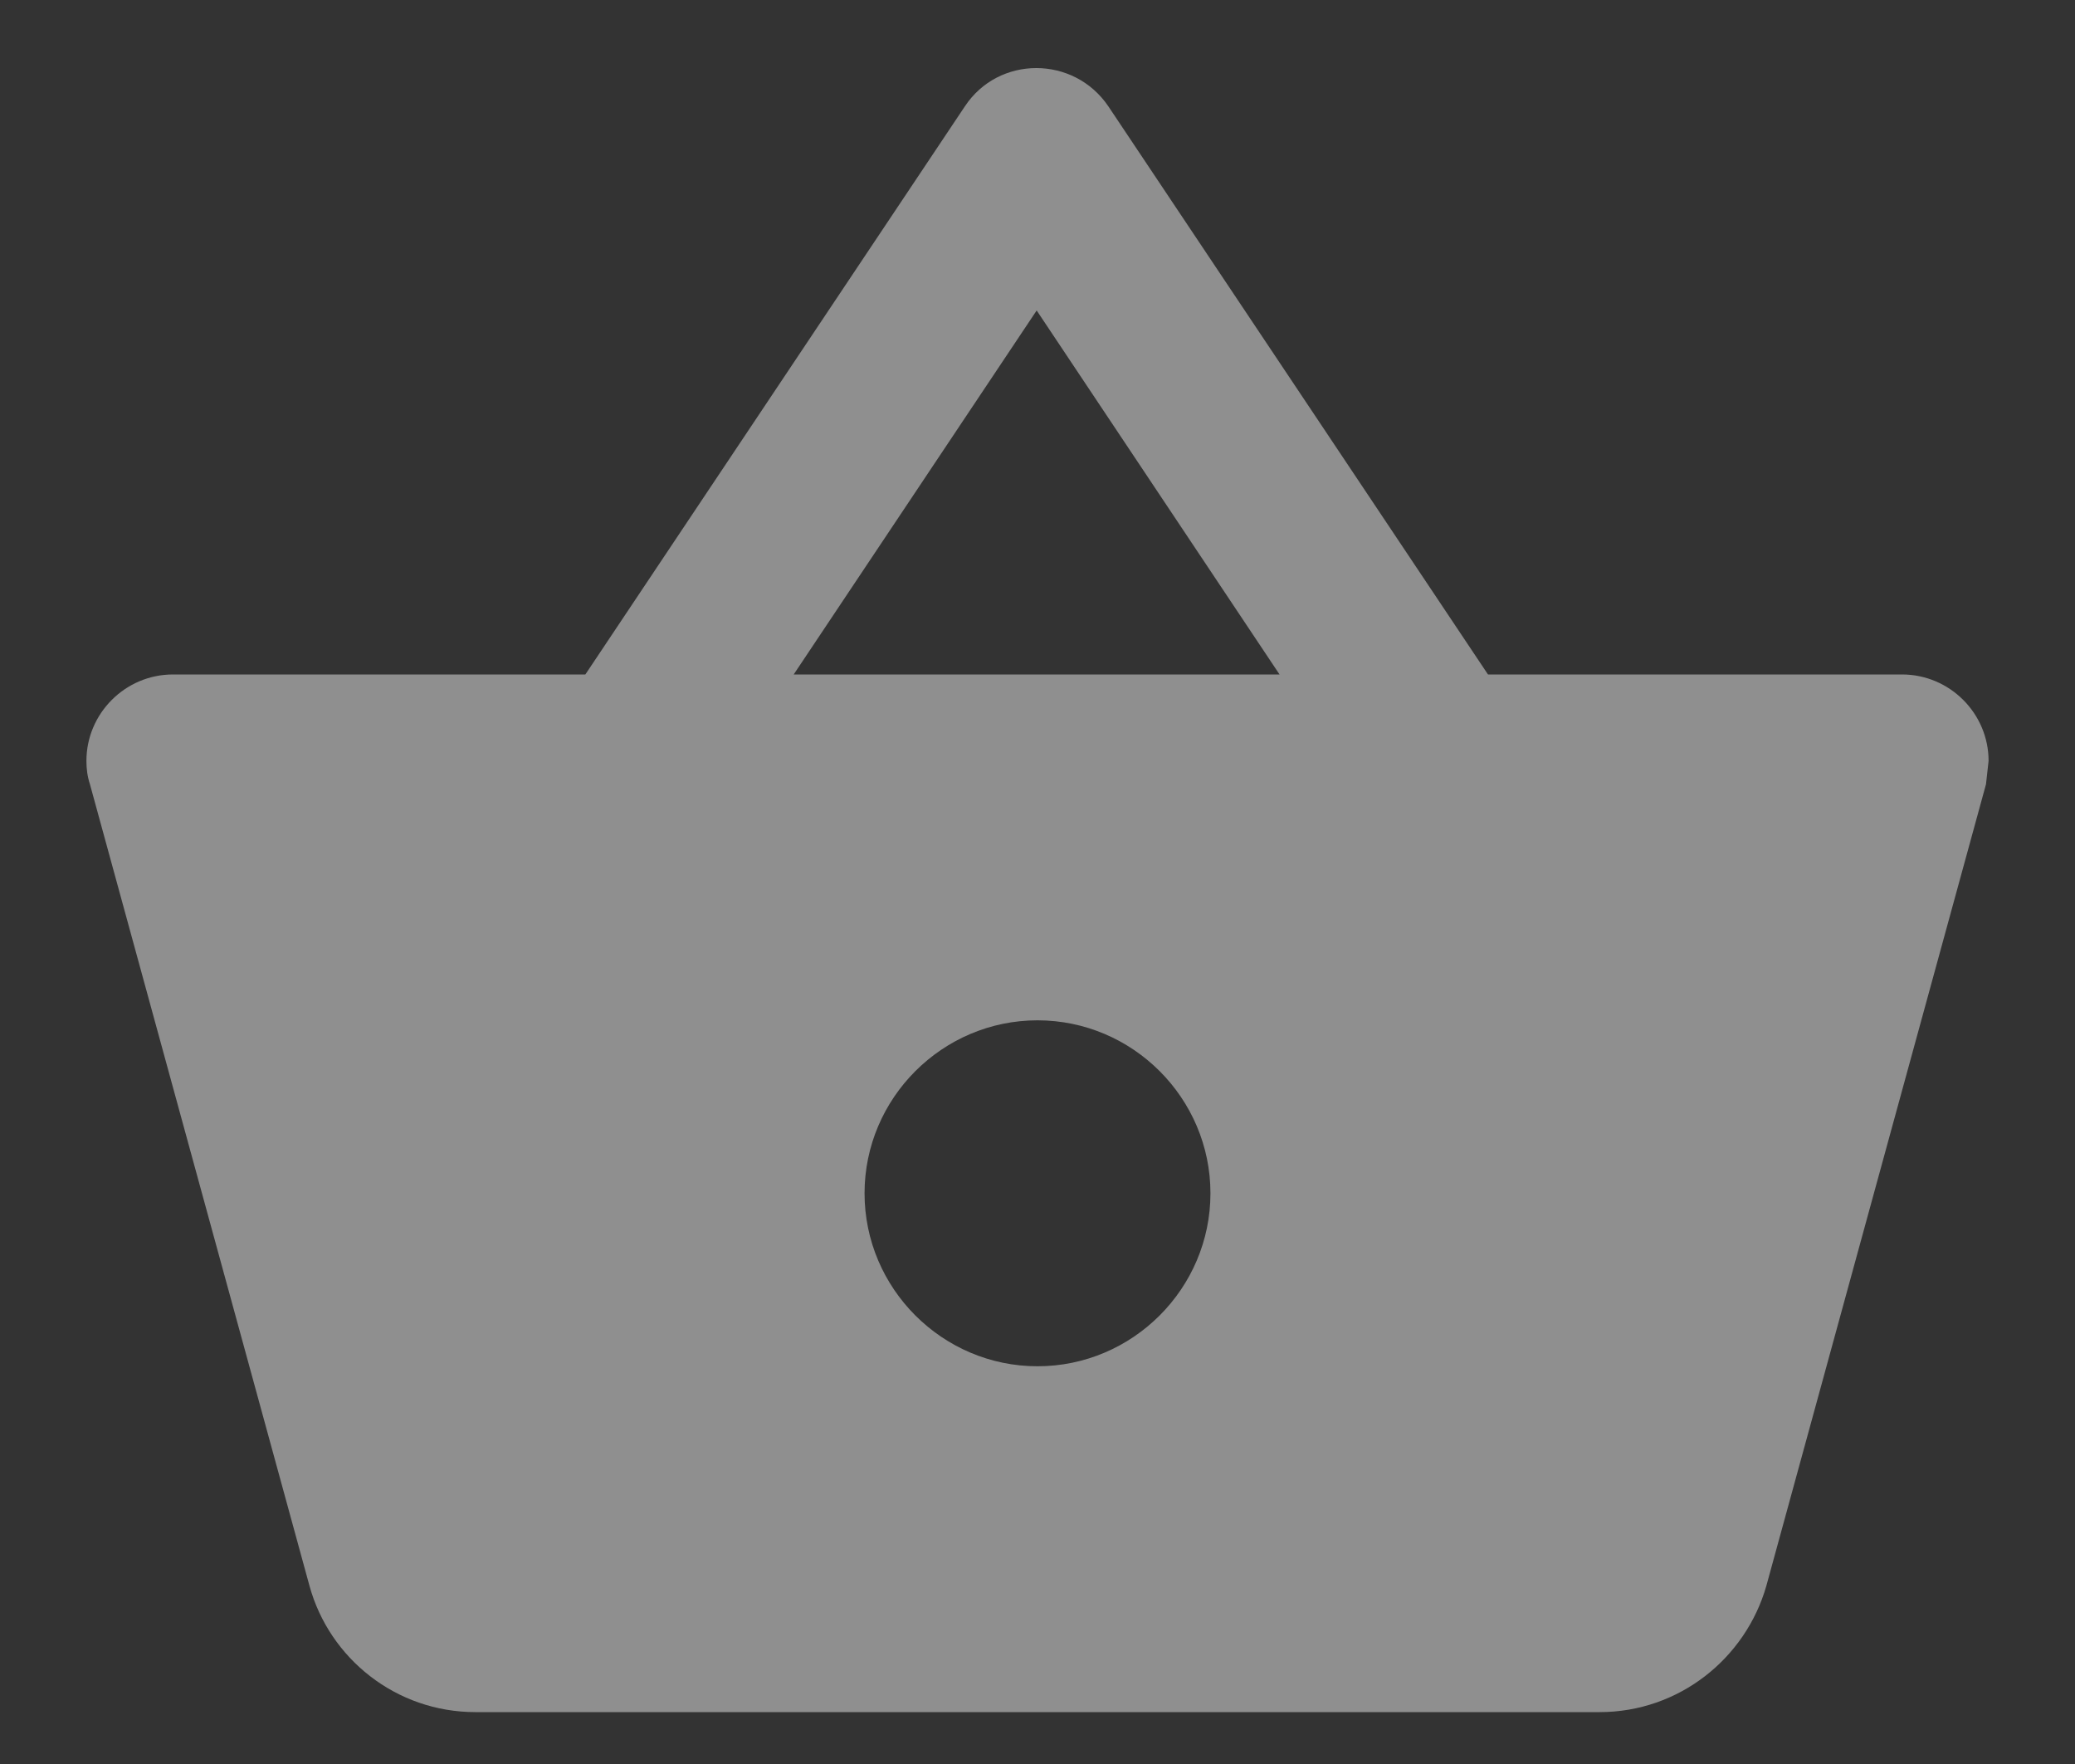 <?xml version="1.0" encoding="UTF-8"?>
<svg xmlns="http://www.w3.org/2000/svg" width="20" height="17" viewBox="0 0 20 17" fill="none">
  <rect x="0" y="0" width="20" height="17" fill="#333333" stroke="none"/>
  <path d="M18.333 6.5H14.342L10.683 1.025C10.35 0.533 9.625 0.533 9.3 1.025L5.642 6.5H1.667C1.208 6.5 0.833 6.875 0.833 7.333C0.833 7.408 0.842 7.483 0.867 7.558L2.983 15.283C3.175 15.983 3.817 16.5 4.583 16.5H15.417C16.183 16.5 16.825 15.983 17.025 15.283L19.142 7.558L19.167 7.333C19.167 6.875 18.792 6.5 18.333 6.5ZM9.992 2.992L12.333 6.5H7.65L9.992 2.992ZM10 13.167C9.083 13.167 8.333 12.417 8.333 11.5C8.333 10.583 9.083 9.833 10 9.833C10.917 9.833 11.667 10.583 11.667 11.5C11.667 12.417 10.917 13.167 10 13.167Z" fill="#EDEDED" fill-opacity="0.5"></path>
</svg>
